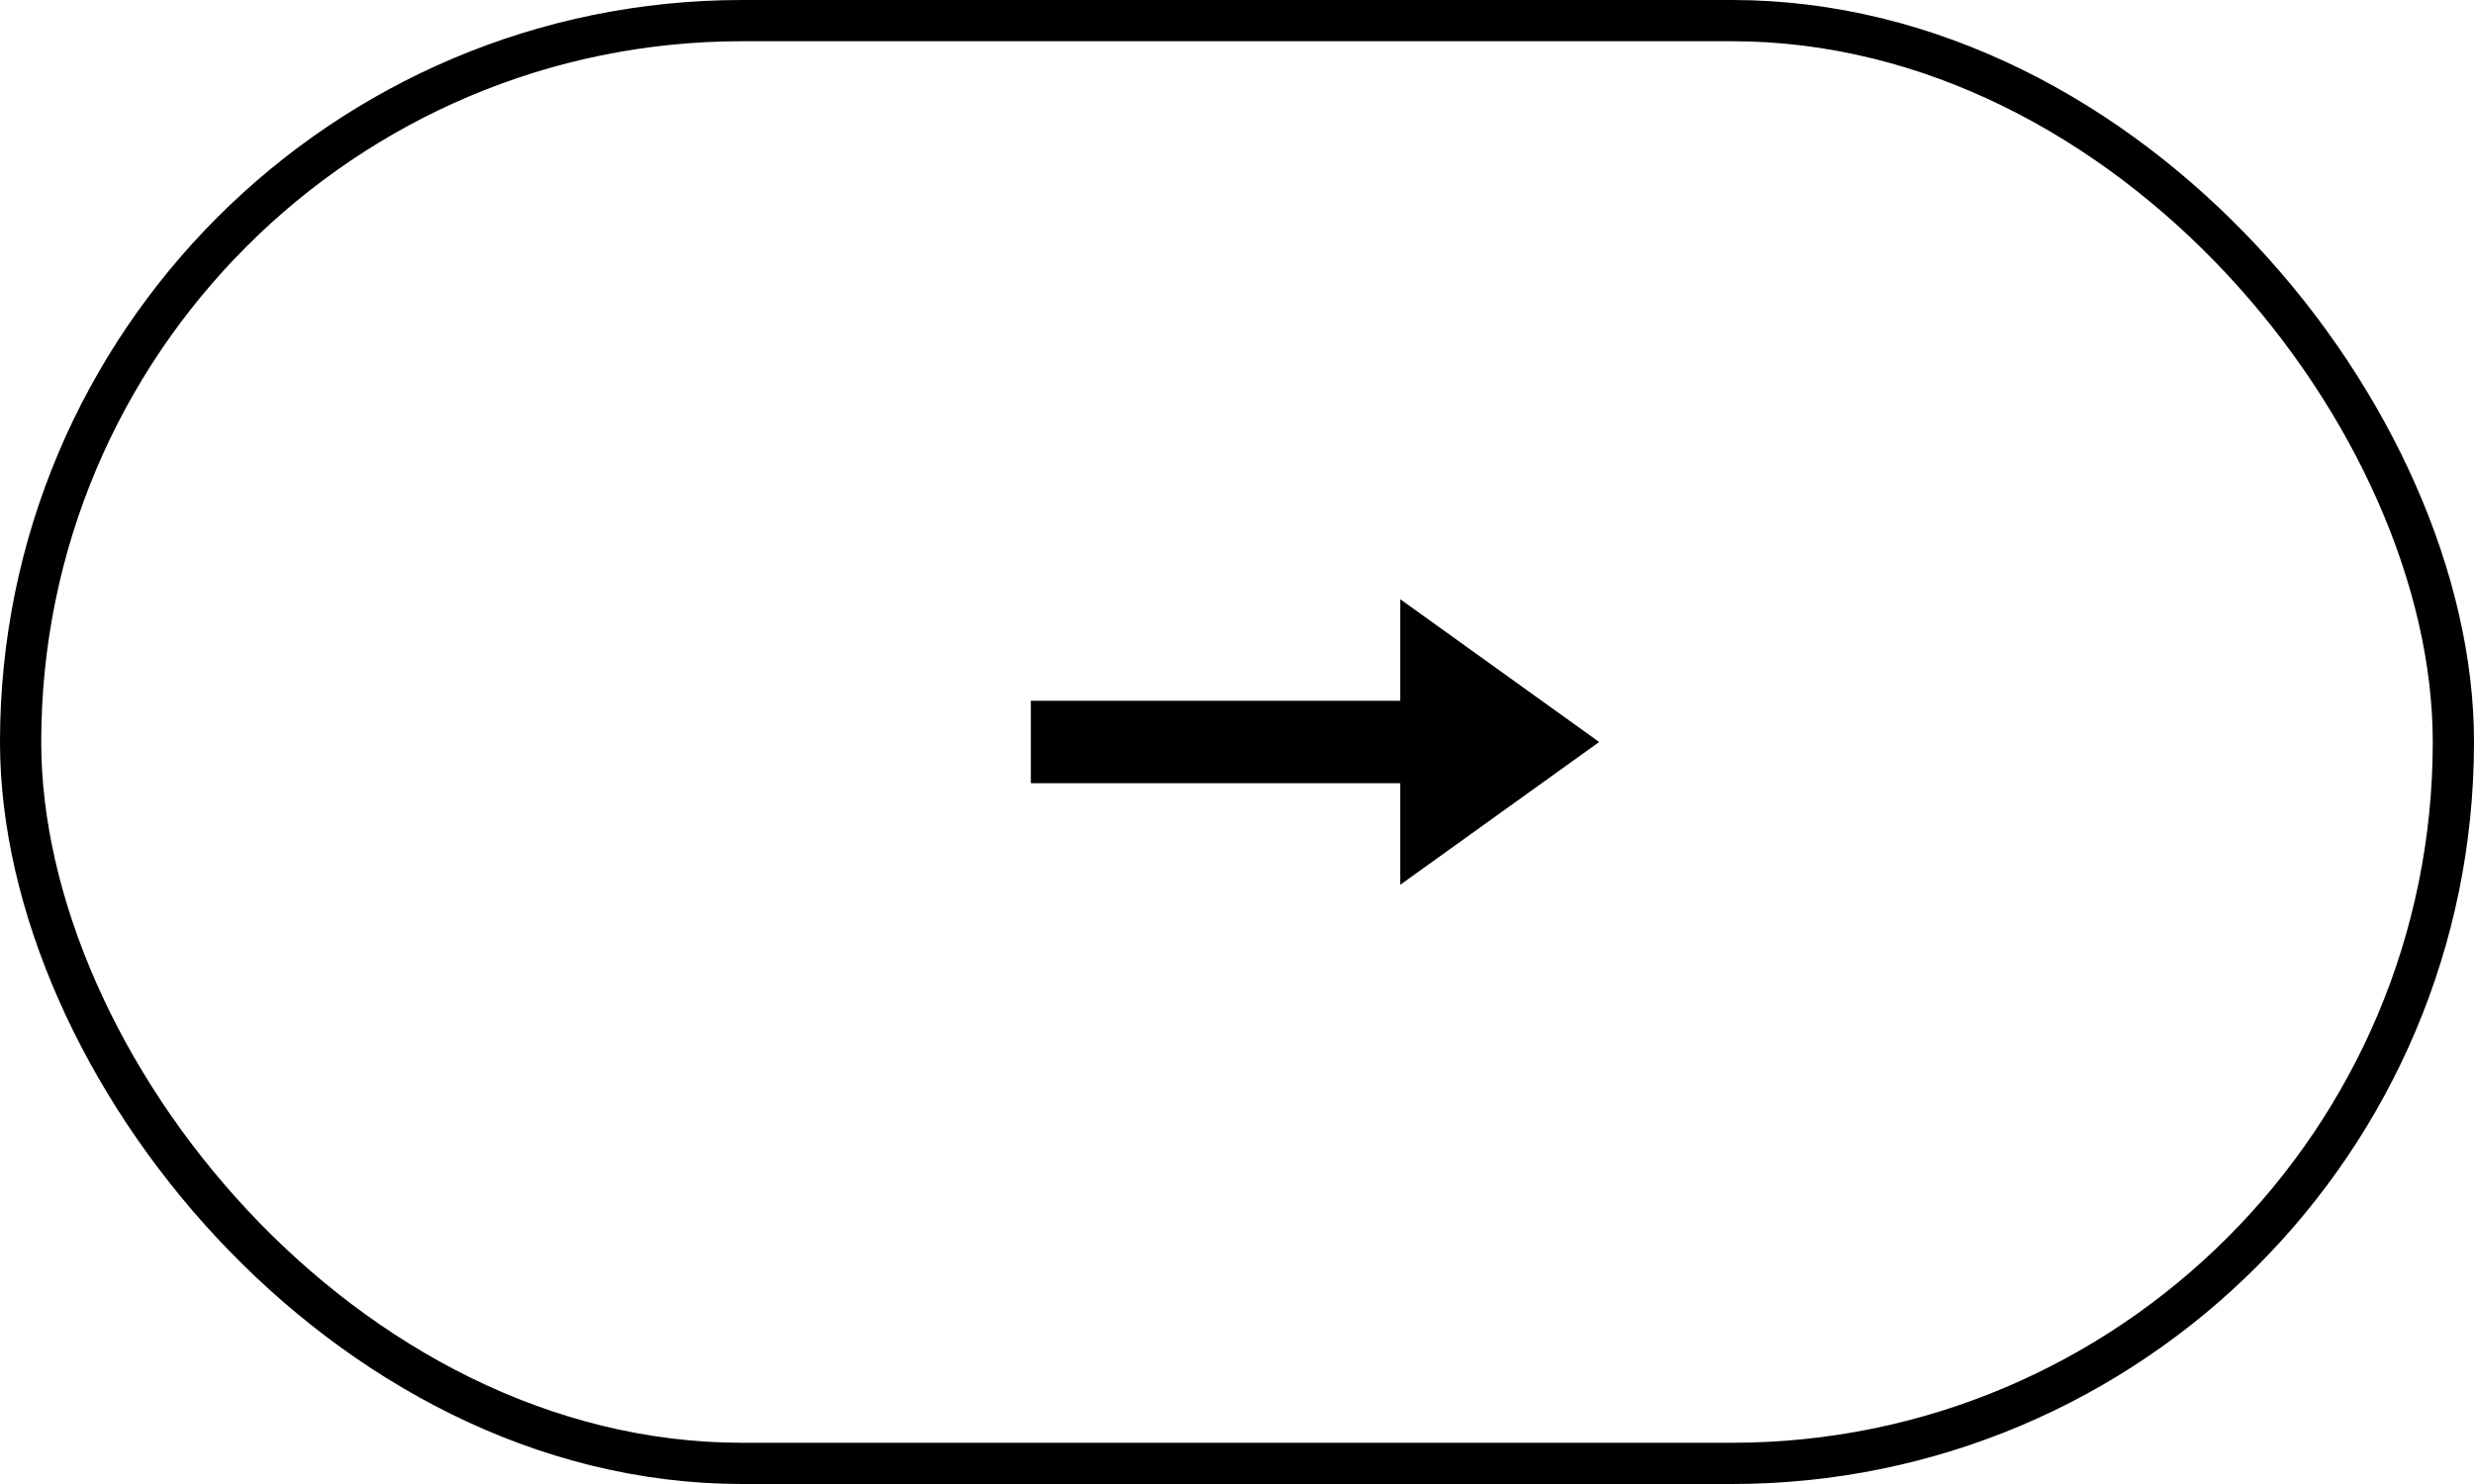<svg fill="none" height="36" viewBox="0 0 60 36" width="60" xmlns="http://www.w3.org/2000/svg"><rect height="35" rx="17.5" stroke="#000" width="59" x=".5" y=".5"/><g fill="#000"><path d="m25 17h10.108v2h-10.108z"/><path d="m38.783 18-4.824 3.464v-6.928z"/></g></svg>